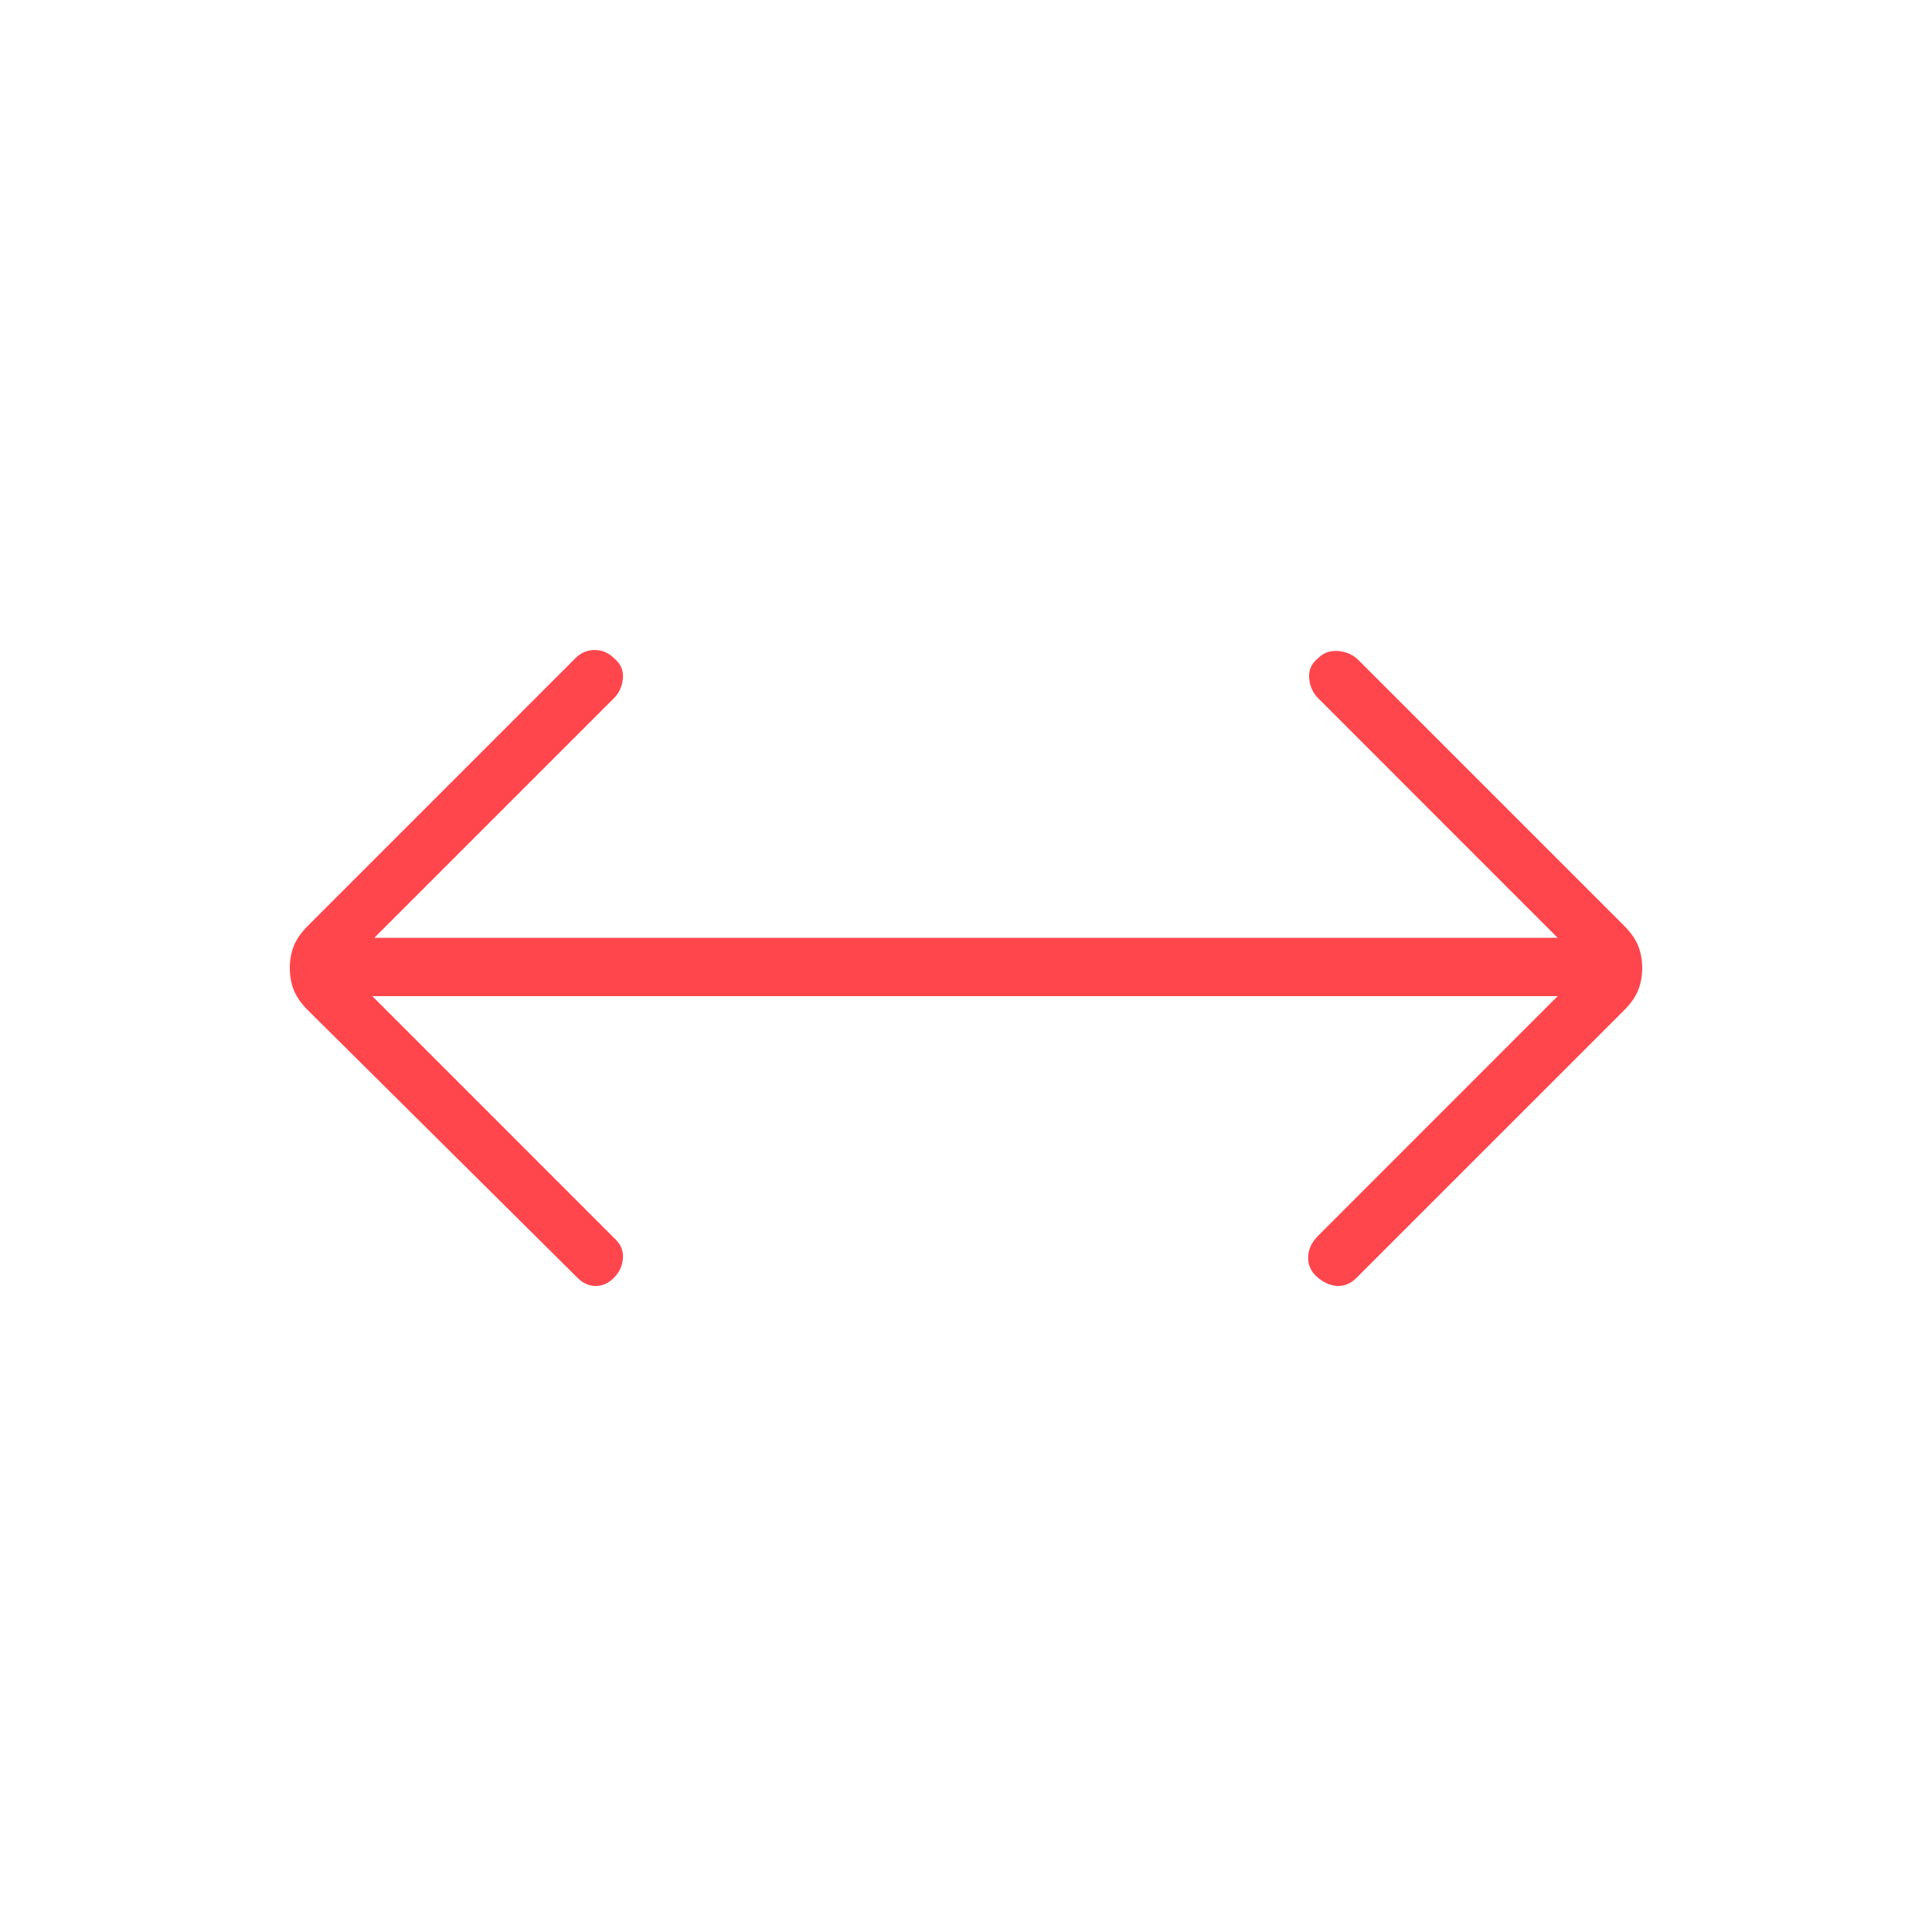 <svg width="36" height="36" viewBox="0 0 36 36" fill="none" xmlns="http://www.w3.org/2000/svg">
<path d="M6.938 18.562L11.475 23.1C11.575 23.2 11.619 23.319 11.607 23.456C11.594 23.594 11.538 23.712 11.438 23.812C11.338 23.912 11.225 23.962 11.1 23.962C10.975 23.962 10.863 23.912 10.763 23.812L5.738 18.825C5.613 18.7 5.525 18.575 5.475 18.45C5.425 18.325 5.4 18.187 5.4 18.037C5.4 17.887 5.425 17.75 5.475 17.625C5.525 17.5 5.613 17.375 5.738 17.25L10.725 12.262C10.825 12.162 10.944 12.112 11.082 12.112C11.219 12.112 11.338 12.162 11.438 12.262C11.563 12.362 11.619 12.487 11.607 12.637C11.594 12.787 11.538 12.912 11.438 13.012L6.975 17.475H29.025L24.563 13.012C24.463 12.912 24.407 12.787 24.394 12.637C24.382 12.487 24.438 12.362 24.563 12.262C24.663 12.162 24.788 12.119 24.938 12.131C25.088 12.144 25.213 12.2 25.313 12.3L30.263 17.25C30.388 17.375 30.475 17.5 30.525 17.625C30.575 17.75 30.6 17.887 30.6 18.037C30.6 18.187 30.575 18.325 30.525 18.45C30.475 18.575 30.388 18.7 30.263 18.825L25.275 23.812C25.175 23.912 25.063 23.962 24.938 23.962C24.813 23.962 24.688 23.912 24.563 23.812C24.438 23.712 24.375 23.587 24.375 23.437C24.375 23.287 24.438 23.15 24.563 23.025L29.025 18.562H6.938Z" fill="#FF464C"/>
</svg>
